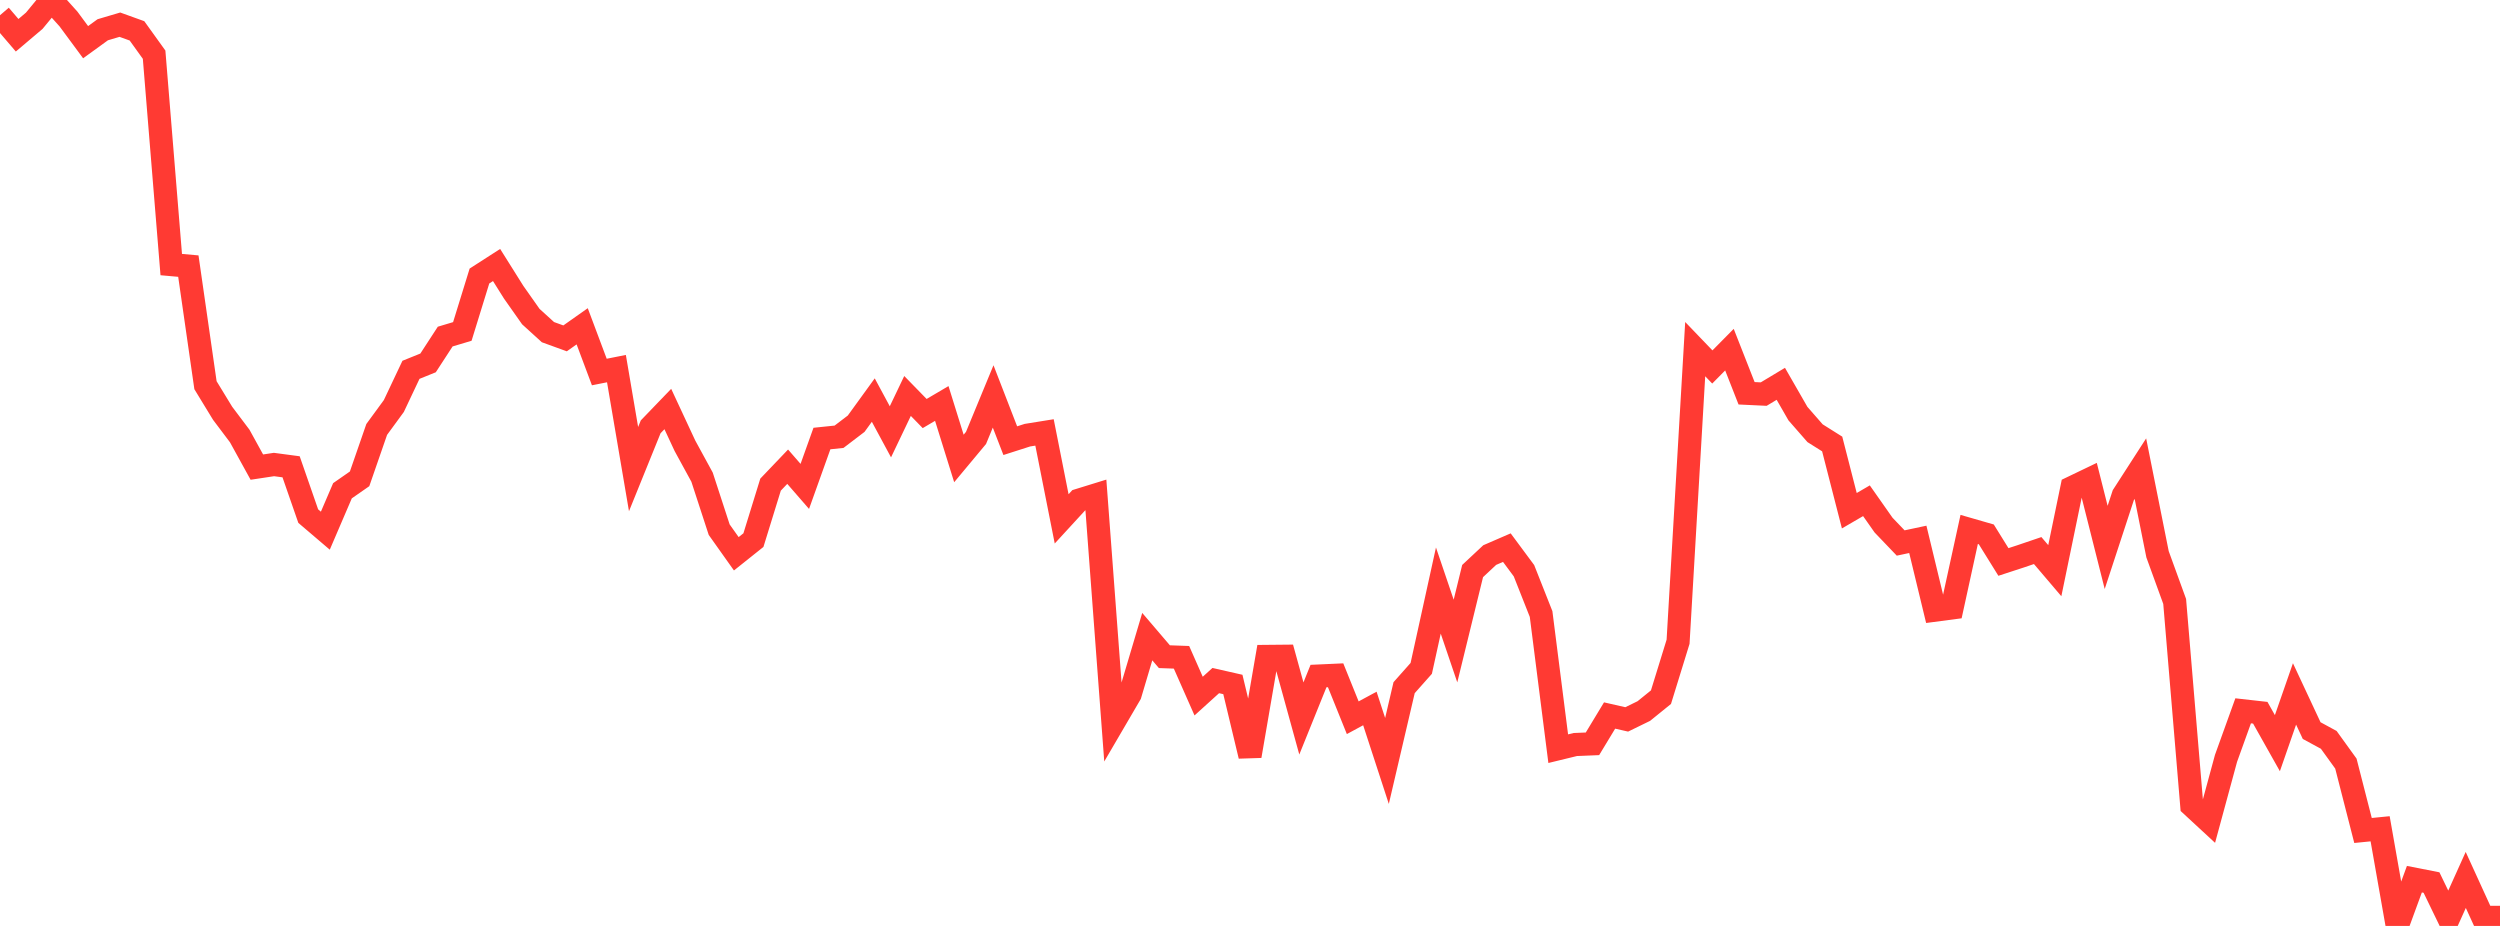<?xml version="1.0" standalone="no"?>
<!DOCTYPE svg PUBLIC "-//W3C//DTD SVG 1.1//EN" "http://www.w3.org/Graphics/SVG/1.1/DTD/svg11.dtd">

<svg width="135" height="50" viewBox="0 0 135 50" preserveAspectRatio="none" 
  xmlns="http://www.w3.org/2000/svg"
  xmlns:xlink="http://www.w3.org/1999/xlink">


<polyline points="0.0, 0.823 0.925, 1.904 1.849, 1.122 2.774, 0.0 3.699, 1.027 4.623, 2.278 5.548, 1.607 6.473, 1.333 7.397, 1.666 8.322, 2.953 9.247, 14.287 10.171, 14.37 11.096, 20.801 12.021, 22.317 12.945, 23.544 13.87, 25.224 14.795, 25.084 15.719, 25.207 16.644, 27.869 17.568, 28.657 18.493, 26.501 19.418, 25.857 20.342, 23.19 21.267, 21.926 22.192, 19.97 23.116, 19.597 24.041, 18.175 24.966, 17.898 25.89, 14.905 26.815, 14.31 27.74, 15.783 28.664, 17.095 29.589, 17.936 30.514, 18.272 31.438, 17.62 32.363, 20.089 33.288, 19.905 34.212, 25.332 35.137, 23.048 36.062, 22.087 36.986, 24.071 37.911, 25.766 38.836, 28.602 39.76, 29.904 40.685, 29.166 41.61, 26.17 42.534, 25.202 43.459, 26.266 44.384, 23.681 45.308, 23.585 46.233, 22.88 47.158, 21.604 48.082, 23.318 49.007, 21.382 49.932, 22.331 50.856, 21.787 51.781, 24.757 52.705, 23.648 53.63, 21.407 54.555, 23.796 55.479, 23.5 56.404, 23.351 57.329, 28.019 58.253, 27.013 59.178, 26.727 60.103, 39.072 61.027, 37.491 61.952, 34.378 62.877, 35.461 63.801, 35.494 64.726, 37.589 65.651, 36.751 66.575, 36.961 67.5, 40.823 68.425, 35.447 69.349, 35.438 70.274, 38.798 71.199, 36.507 72.123, 36.465 73.048, 38.758 73.973, 38.258 74.897, 41.091 75.822, 37.134 76.747, 36.092 77.671, 31.889 78.596, 34.616 79.521, 30.837 80.445, 29.973 81.37, 29.572 82.295, 30.82 83.219, 33.158 84.144, 40.429 85.068, 40.204 85.993, 40.166 86.918, 38.637 87.842, 38.848 88.767, 38.396 89.692, 37.647 90.616, 34.655 91.541, 18.853 92.466, 19.816 93.39, 18.881 94.315, 21.237 95.24, 21.281 96.164, 20.726 97.089, 22.336 98.014, 23.394 98.938, 23.975 99.863, 27.579 100.788, 27.04 101.712, 28.355 102.637, 29.322 103.562, 29.125 104.486, 32.948 105.411, 32.826 106.336, 28.589 107.26, 28.856 108.185, 30.346 109.11, 30.044 110.034, 29.73 110.959, 30.817 111.884, 26.334 112.808, 25.89 113.733, 29.561 114.658, 26.74 115.582, 25.307 116.507, 29.931 117.432, 32.477 118.356, 43.499 119.281, 44.354 120.205, 40.951 121.13, 38.384 122.055, 38.488 122.979, 40.131 123.904, 37.472 124.829, 39.451 125.753, 39.953 126.678, 41.235 127.603, 44.846 128.527, 44.754 129.452, 50.0 130.377, 47.476 131.301, 47.657 132.226, 49.568 133.151, 47.517 134.075, 49.54 135.0, 49.54" fill="none" stroke="#ff3a33" stroke-width="1.25"/>

</svg>